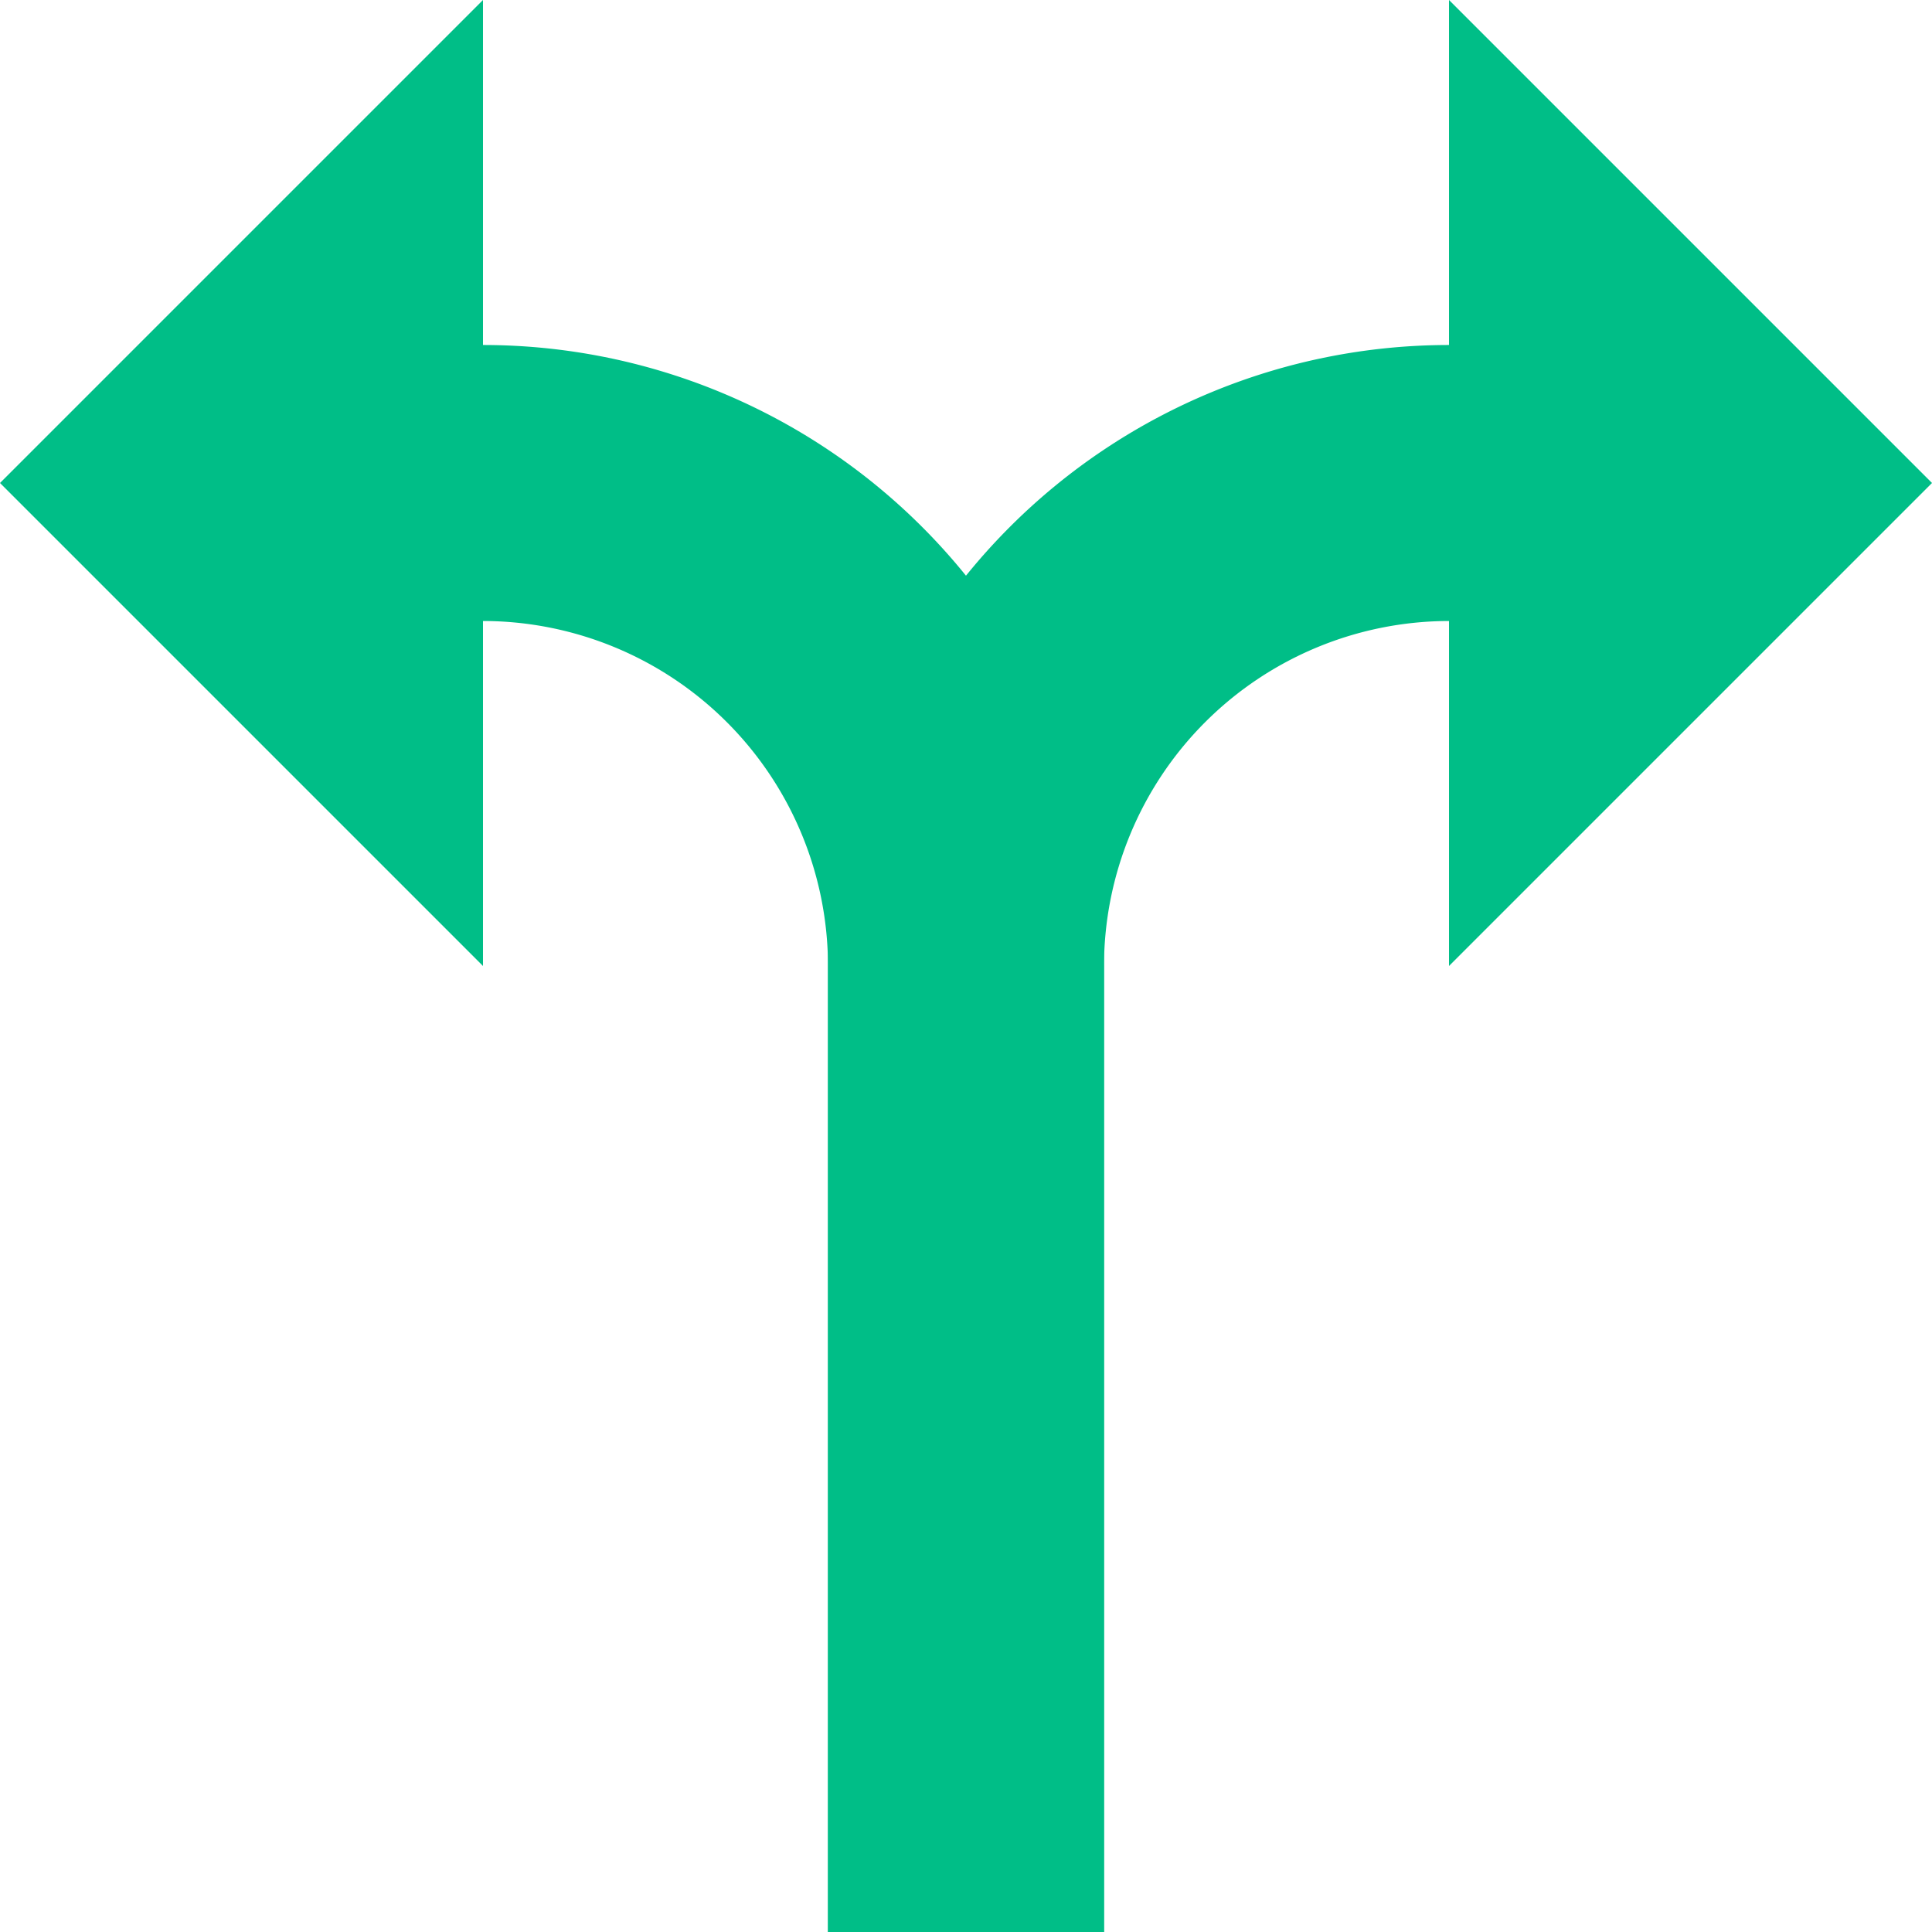 <svg xmlns="http://www.w3.org/2000/svg" width="35" height="35" viewBox="0 0 35 35">
  <g id="Group_560" data-name="Group 560" transform="translate(-765.318 -516.383)">
    <path id="Path_403" data-name="Path 403" d="M785.318,533.883h-5a11.25,11.25,0,0,1,11.25-11.25v5A6.257,6.257,0,0,0,785.318,533.883Z" fill="#00be87"/>
    <path id="Path_404" data-name="Path 404" d="M791.568,516.383l8.75,8.75-8.75,8.75Z" fill="#00be87"/>
    <path id="Line_28" data-name="Line 28" d="M2.5,17.5h-5V0h5Z" transform="translate(782.818 533.883)" fill="#00be87"/>
    <path id="Path_405" data-name="Path 405" d="M785.318,533.883h-5a6.257,6.257,0,0,0-6.25-6.25v-5a11.251,11.251,0,0,1,11.25,11.25Z" fill="#00be87"/>
    <path id="Path_406" data-name="Path 406" d="M774.068,516.383l-8.75,8.75,8.75,8.75Z" fill="#00be87"/>
    <path id="Line_29" data-name="Line 29" d="M2.5,17.5h-5V0h5Z" transform="translate(782.818 533.883)" fill="#00be87"/>
  </g>
</svg>
